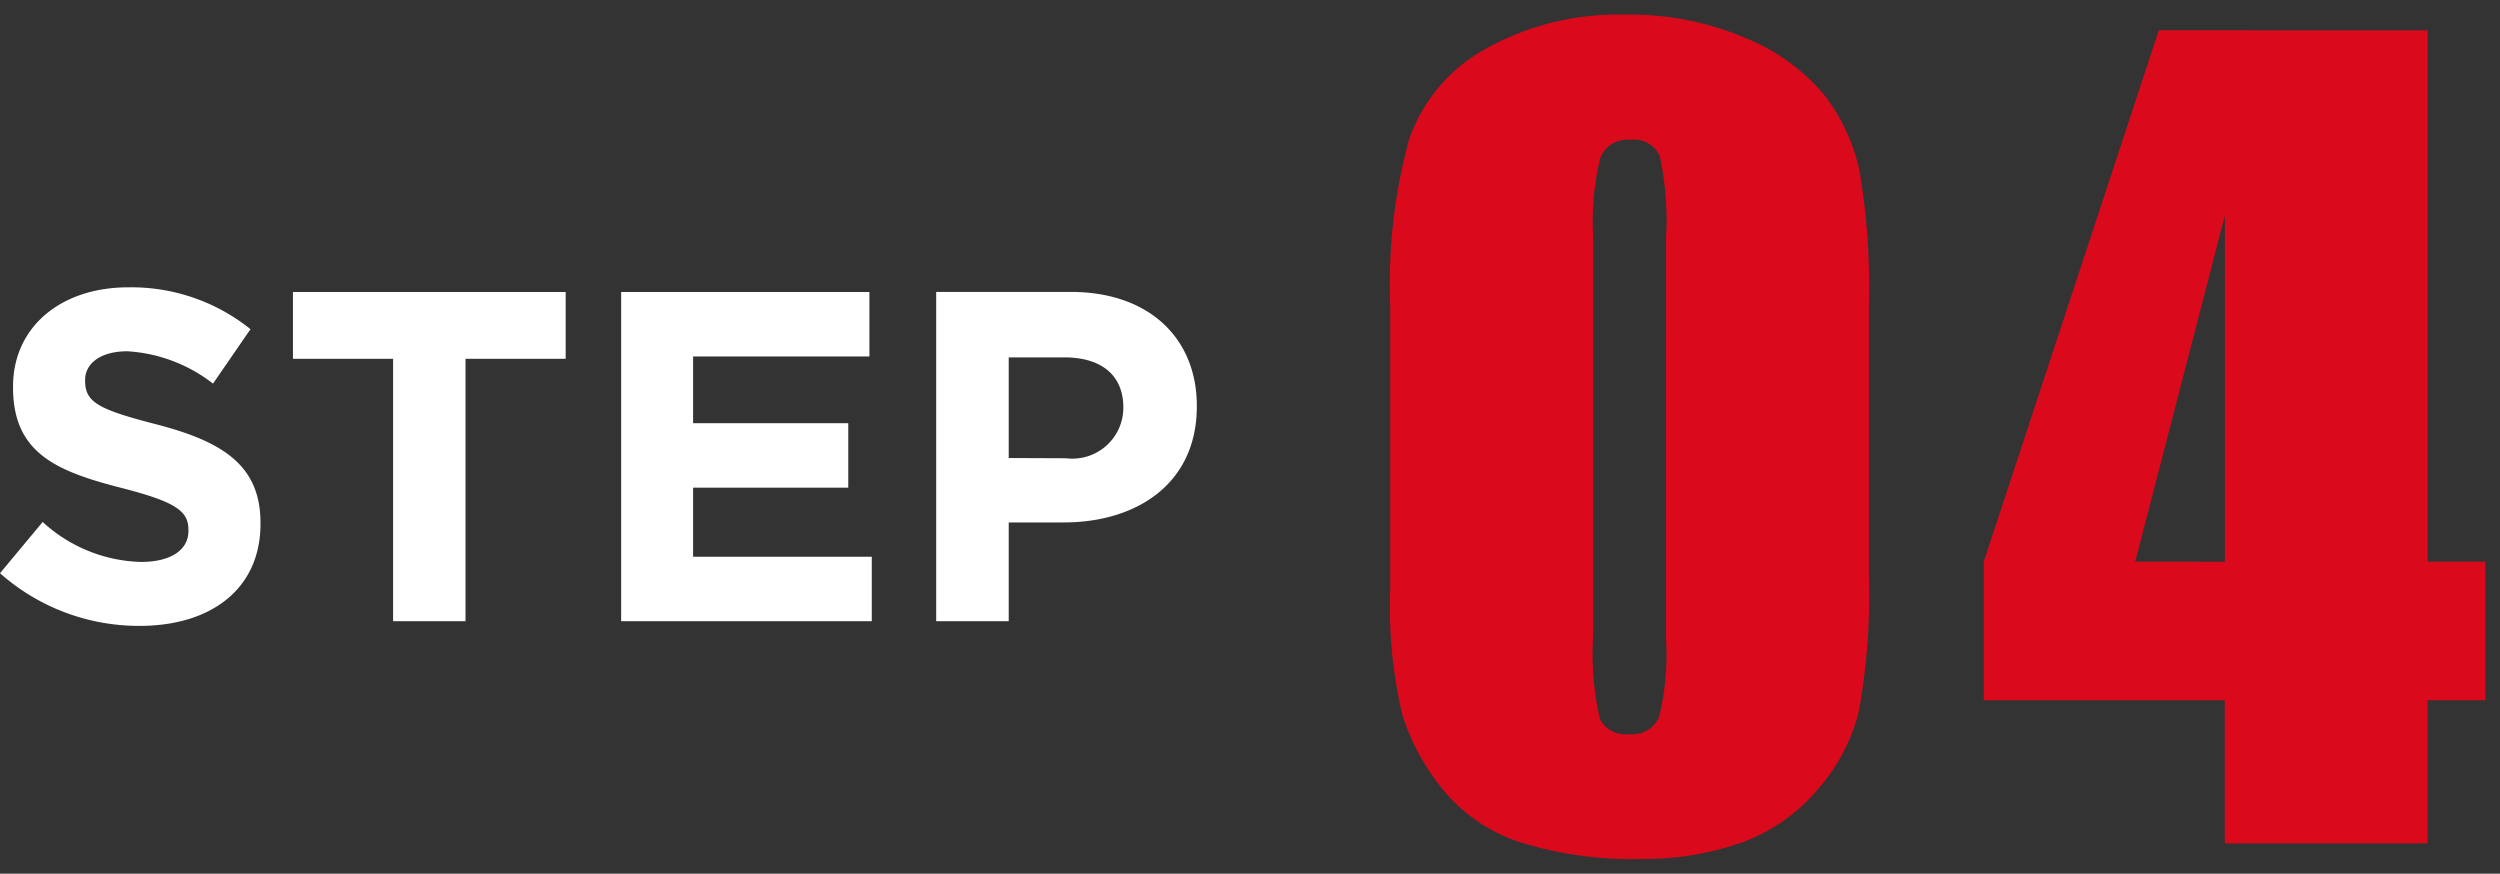 <svg xmlns="http://www.w3.org/2000/svg" width="85.068" height="29.728" viewBox="0 0 85.068 29.728">
  <rect x="0" y="0" width="85.068" height="29.728" fill="#333333" stroke="none"/>
  <g id="Group_6553" data-name="Group 6553" transform="translate(-52.576 -5101.302)">
    <path id="Path_48771" data-name="Path 48771" d="M5.328.16C7.744.16,9.44-1.088,9.44-3.312v-.032C9.44-5.3,8.16-6.112,5.888-6.7,3.952-7.2,3.472-7.44,3.472-8.176v-.032c0-.544.5-.976,1.44-.976a5.255,5.255,0,0,1,2.912,1.1L9.1-9.936a6.483,6.483,0,0,0-4.16-1.424c-2.288,0-3.92,1.344-3.92,3.376v.032c0,2.224,1.456,2.848,3.712,3.424,1.872.48,2.256.8,2.256,1.424v.032c0,.656-.608,1.056-1.616,1.056a5.138,5.138,0,0,1-3.344-1.36L.576-1.632A7.127,7.127,0,0,0,5.328.16ZM13.952,0h2.464V-8.928h3.408V-11.2h-9.28v2.272h3.408Zm7.76,0H30.24V-2.192H24.16V-4.544h5.28V-6.736H24.16V-9.008h6V-11.2H21.712Zm10.72,0H34.9V-3.36h1.872C39.28-3.36,41.3-4.7,41.3-7.3v-.032c0-2.288-1.616-3.872-4.288-3.872H32.432ZM34.9-5.552V-8.976h1.9c1.232,0,2,.592,2,1.7v.032a1.734,1.734,0,0,1-1.952,1.7Z" transform="translate(52 5122.439)" fill="#fff"/>
    <path id="Path_48770" data-name="Path 48770" d="M-1.832-18.3v9.229a21.845,21.845,0,0,1-.342,4.58A6.332,6.332,0,0,1-3.592-1.812,6.115,6.115,0,0,1-6.19-.017,10,10,0,0,1-9.59.53a12.654,12.654,0,0,1-4.119-.573,5.647,5.647,0,0,1-2.615-1.786,7.645,7.645,0,0,1-1.384-2.555,15.943,15.943,0,0,1-.41-4.264V-18.3a18.55,18.55,0,0,1,.658-5.708,5.632,5.632,0,0,1,2.615-3.042A9.238,9.238,0,0,1-10.1-28.2a9.946,9.946,0,0,1,4.067.795,6.789,6.789,0,0,1,2.683,1.94,6.4,6.4,0,0,1,1.2,2.581A23.573,23.573,0,0,1-1.832-18.3Zm-6.9-2.324a10.338,10.338,0,0,0-.214-2.76.945.945,0,0,0-1-.555.989.989,0,0,0-1.017.59,9,9,0,0,0-.248,2.726v13.5a10.021,10.021,0,0,0,.231,2.905.986.986,0,0,0,1,.5.974.974,0,0,0,1.008-.581,8.67,8.67,0,0,0,.239-2.615Zm25.914-7.041V-9.587h1.965v4.717H17.178V0h-6.9V-4.871h-8.2V-9.587L8.035-27.668Zm-6.9,18.081V-21.362L7.232-9.587Z" transform="translate(118 5130)" fill="#db091c" stroke="rgba(0,0,0,0)" stroke-width="1"/>
  </g>
</svg>

